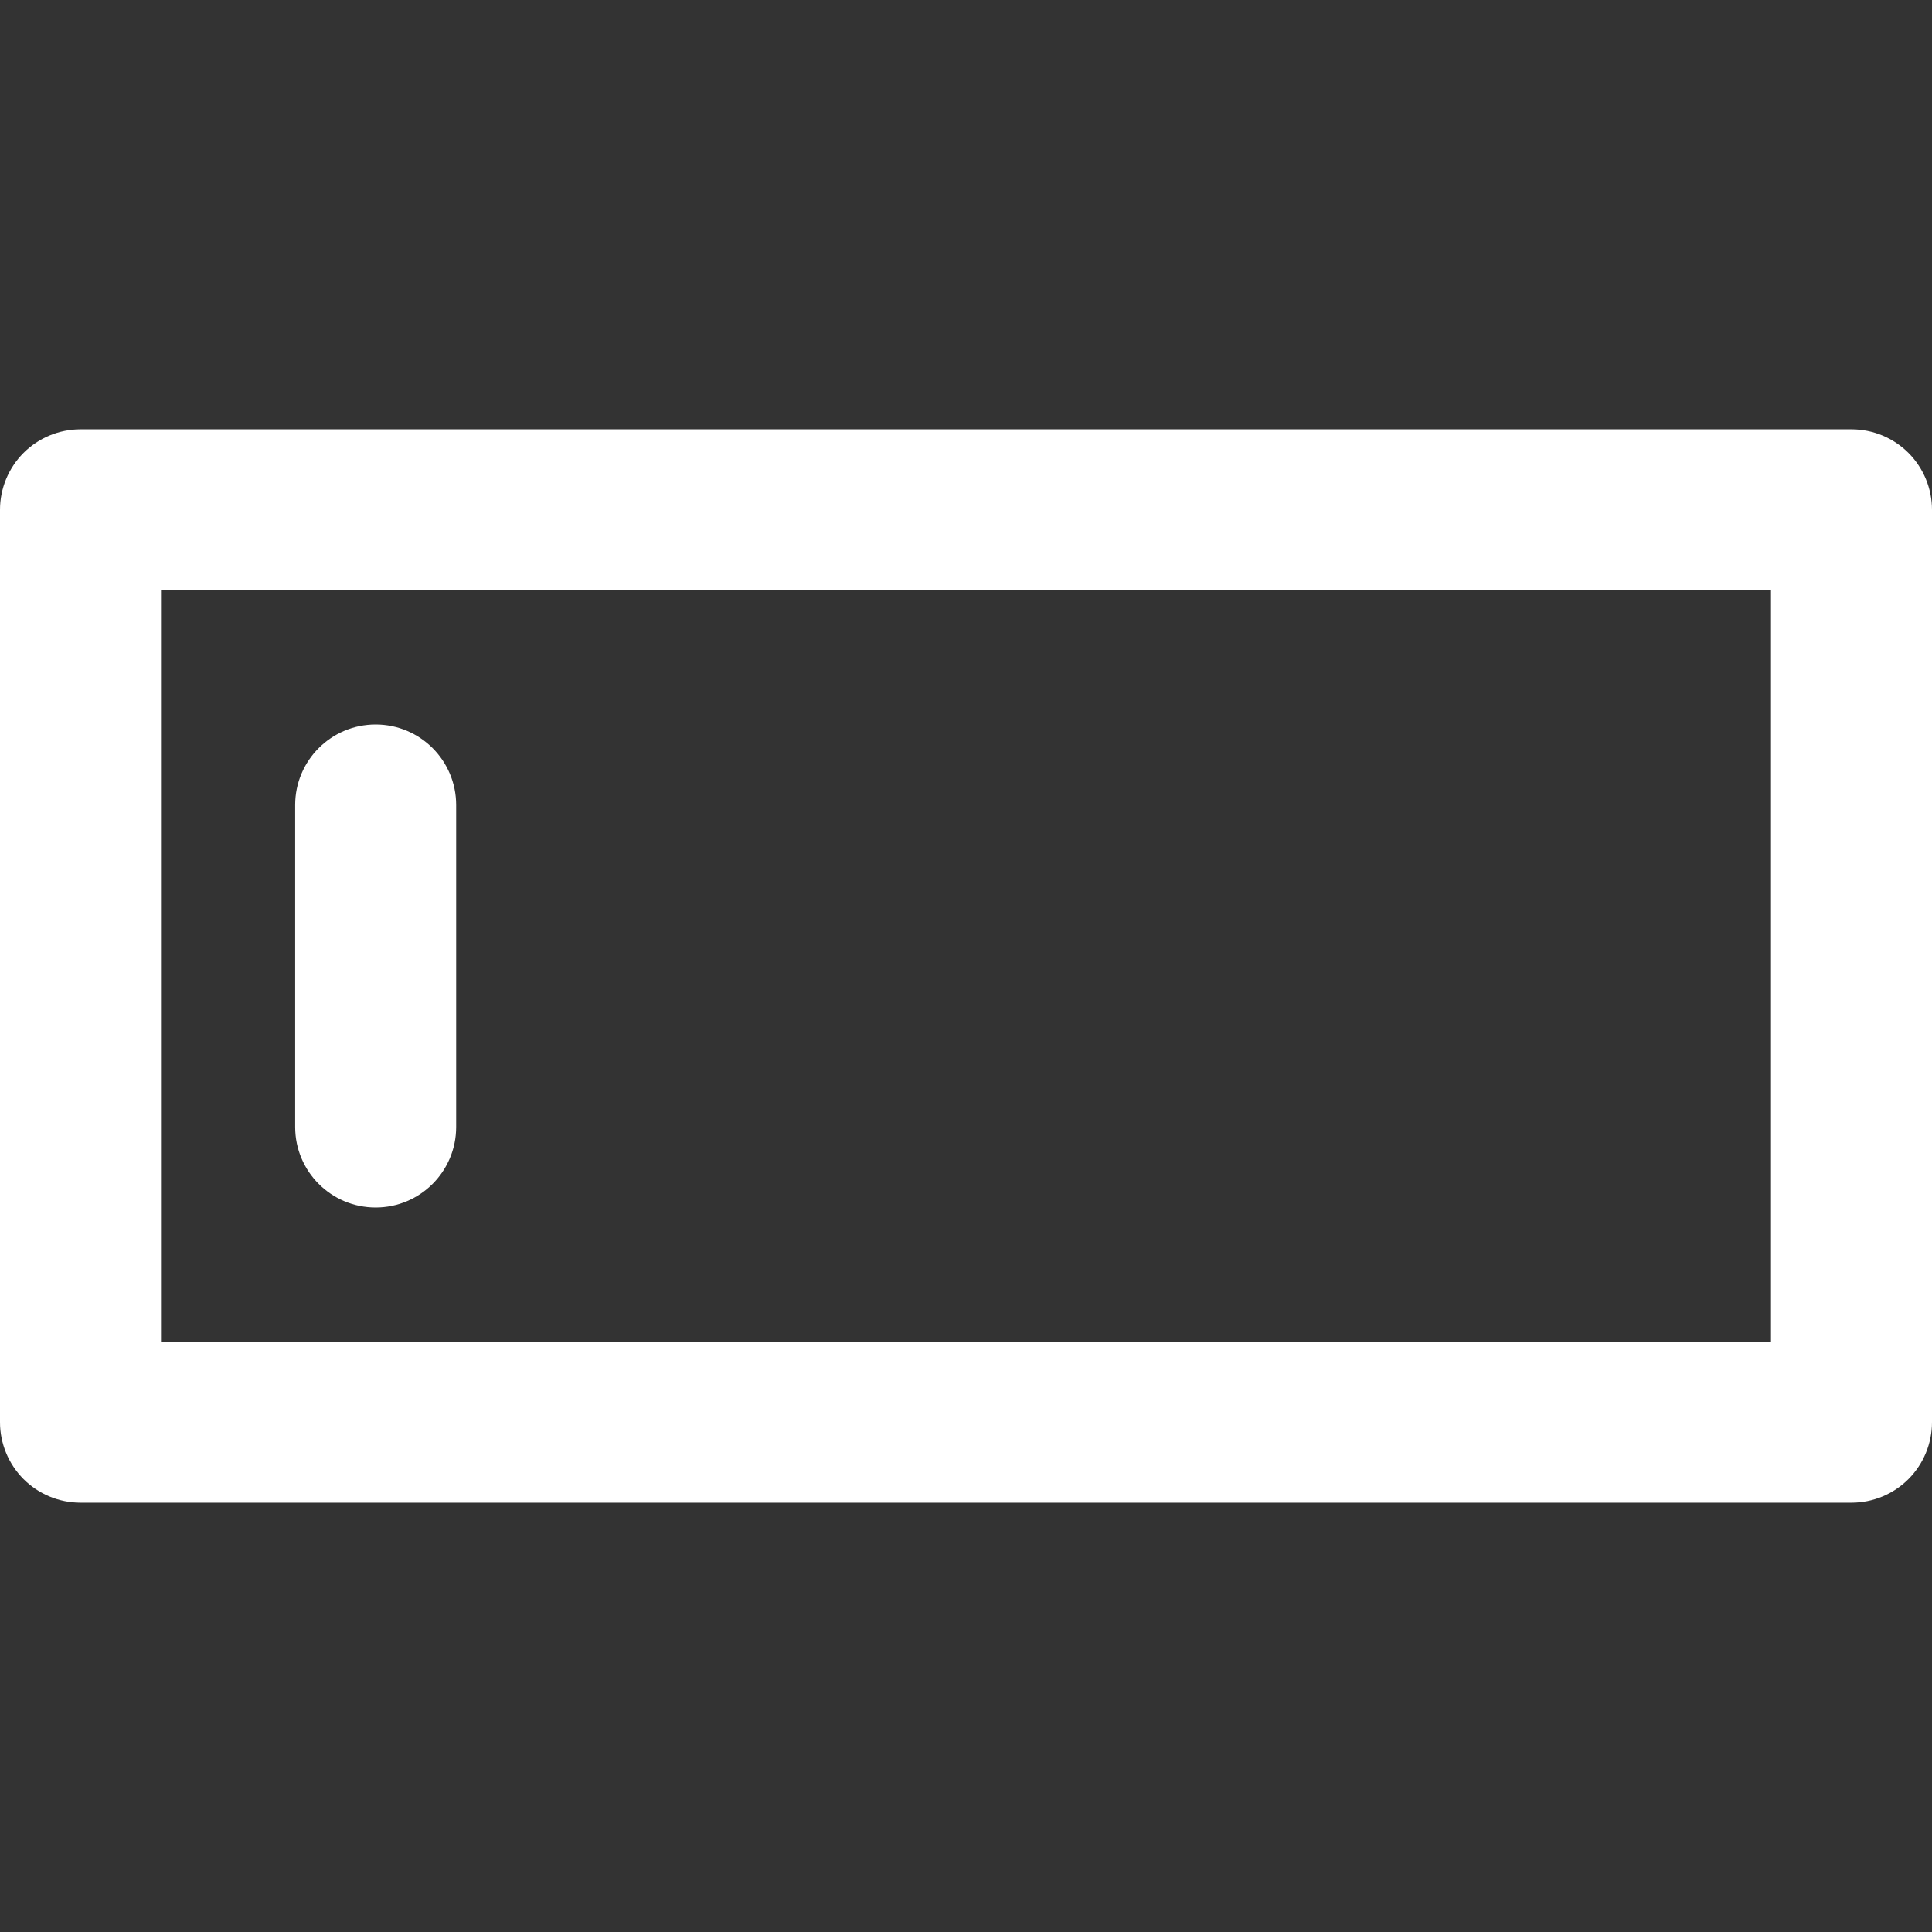 <svg width="36" height="36" viewBox="0 0 36 36" fill="none" xmlns="http://www.w3.org/2000/svg">
<rect x="0" y="0" width="36" height="36" fill="#333333" stroke="none"/>
<g clip-path="url(#clip0)">
<path d="M34.5 8L1.5 8C1.102 8 0.721 8.158 0.439 8.439C0.158 8.721 -6.10352e-05 9.102 -6.10352e-05 9.5L-6.10352e-05 26.5C-6.10352e-05 26.898 0.158 27.279 0.439 27.561C0.721 27.842 1.102 28 1.5 28L34.5 28C34.898 28 35.279 27.842 35.561 27.561C35.842 27.279 36 26.898 36 26.5V9.5C36 9.102 35.842 8.721 35.561 8.439C35.279 8.158 34.898 8 34.5 8ZM33 25L3 25L3 11L33 11V25Z" fill="white"/>
<path fill-rule="evenodd" clip-rule="evenodd" d="M7 13.5C7.828 13.5 8.5 14.172 8.5 15V21C8.5 21.828 7.828 22.5 7 22.5C6.171 22.5 5.5 21.828 5.5 21L5.5 15C5.5 14.172 6.171 13.5 7 13.5Z" fill="white"/>
</g>
<defs>
<clipPath id="clip0">
<rect width="36" height="36" fill="white"/>
</clipPath>
</defs>
</svg>
